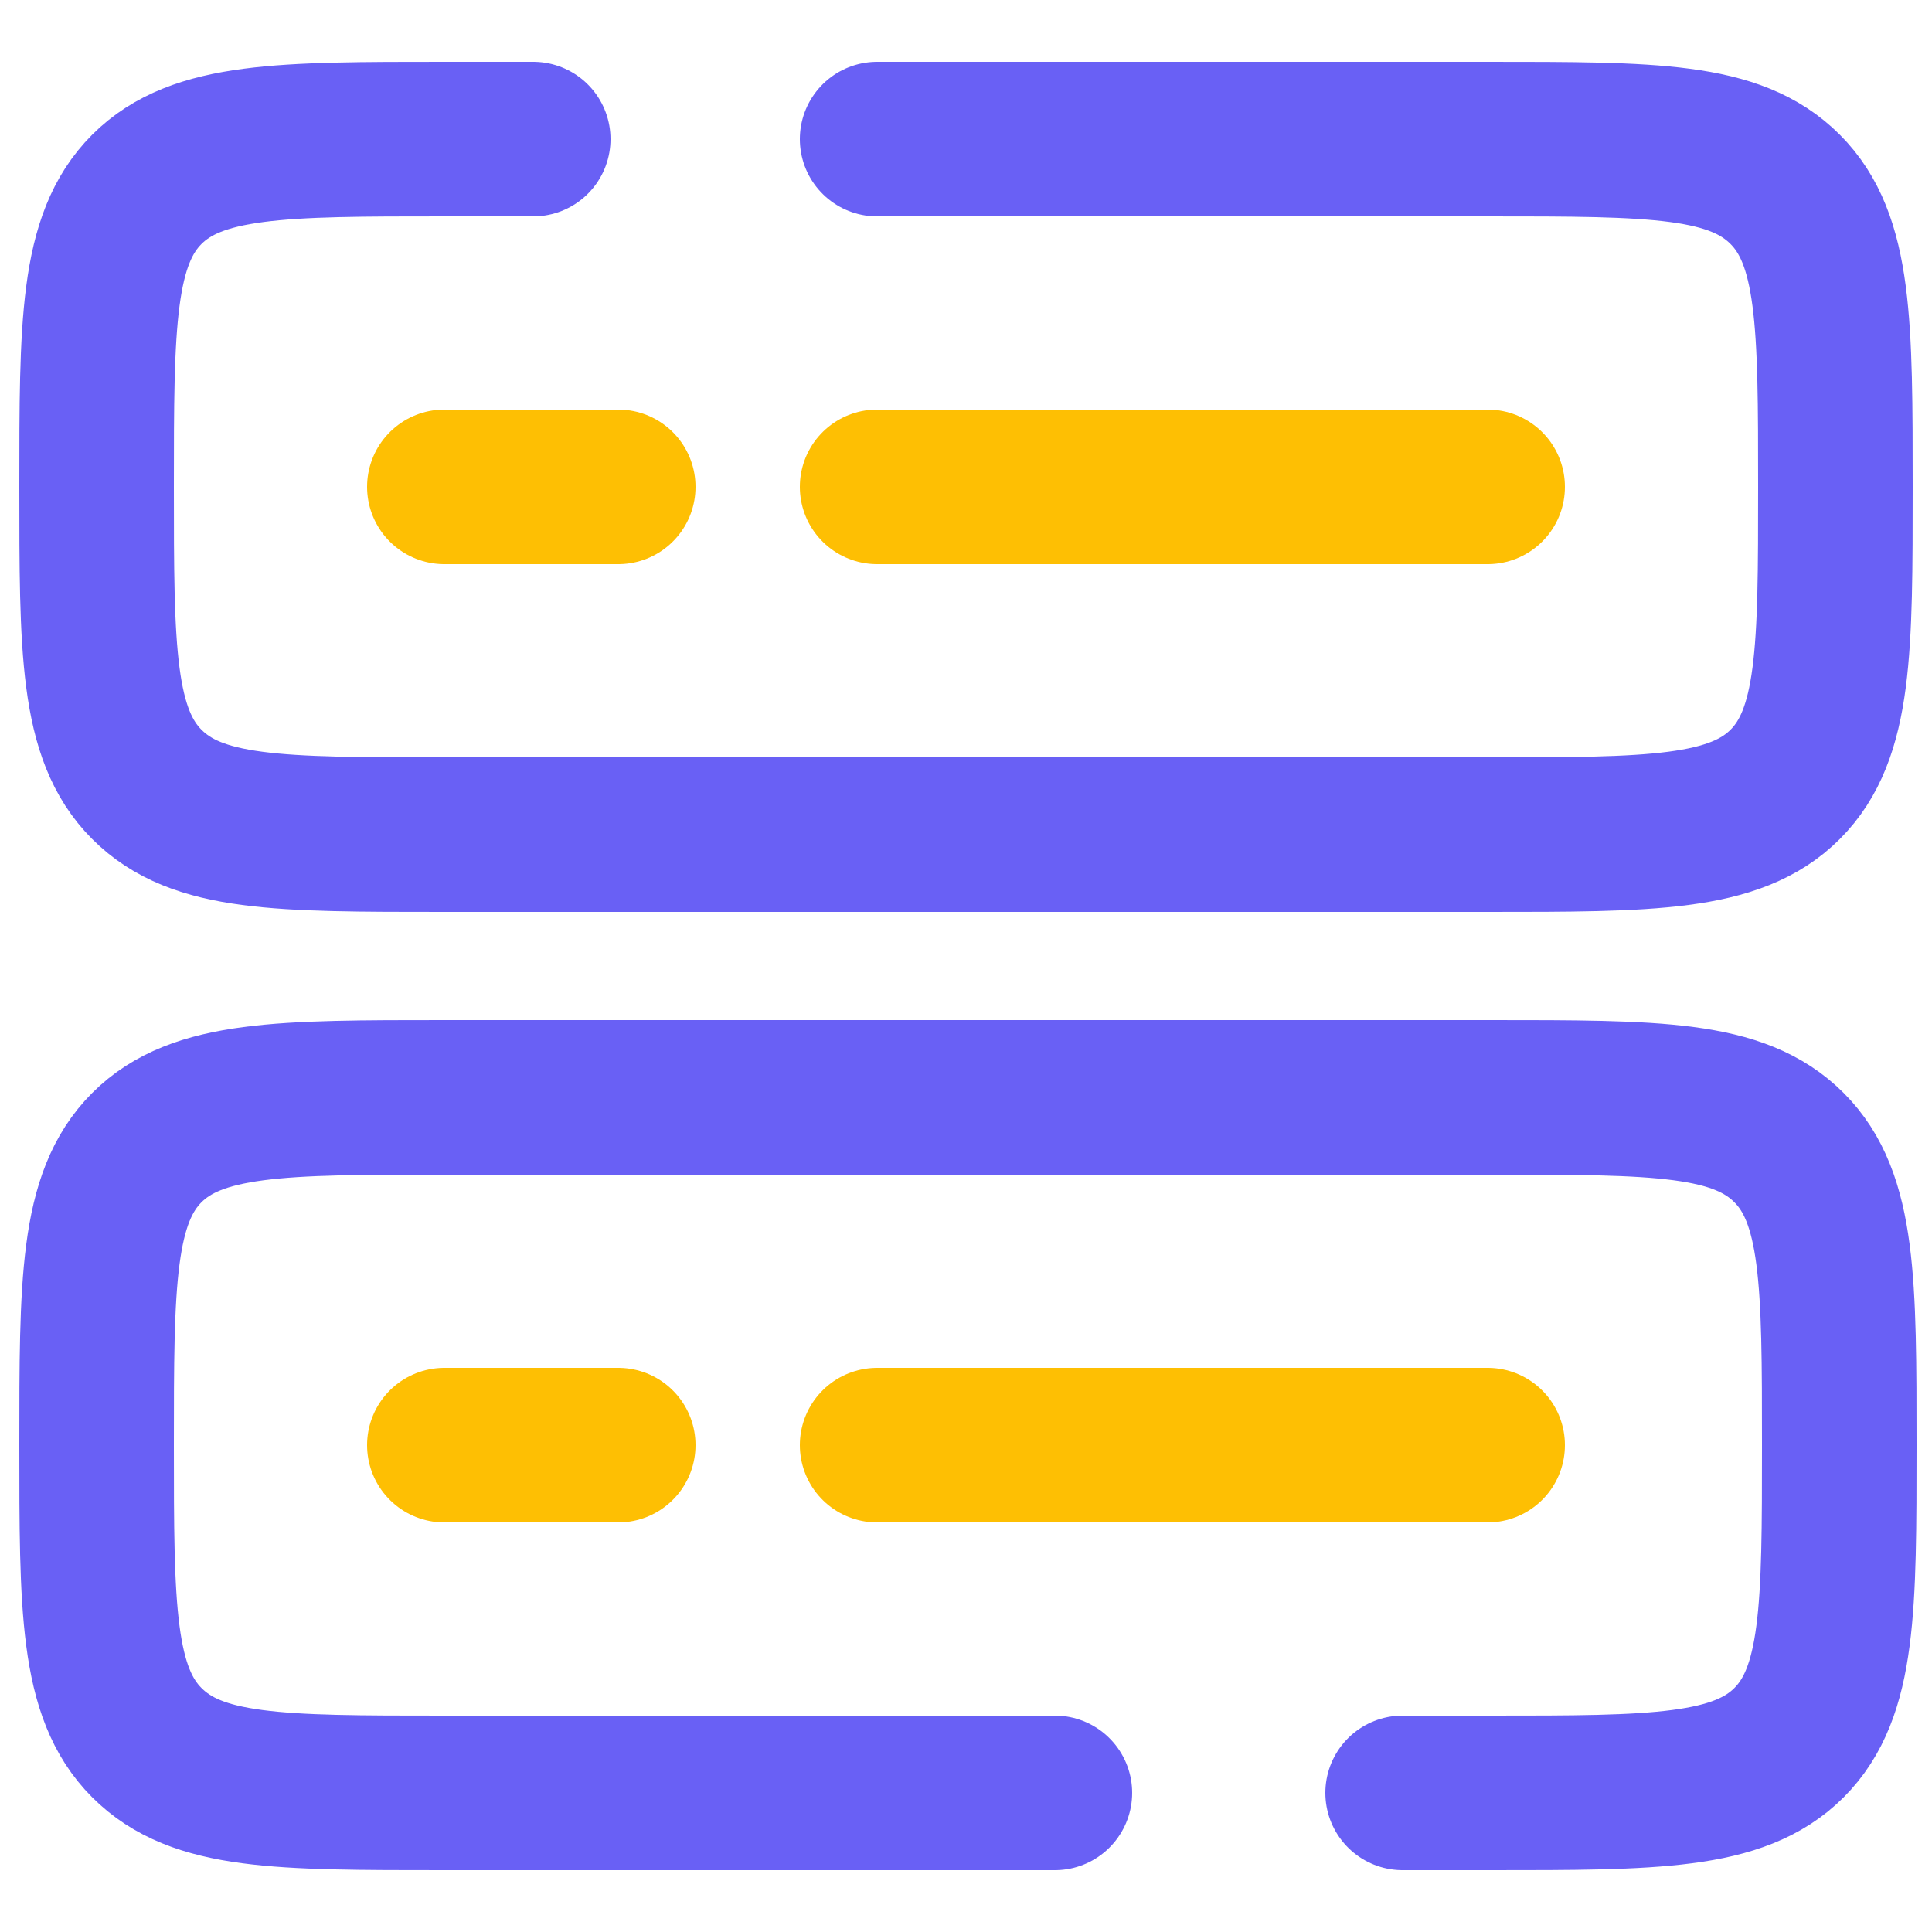 <svg xmlns="http://www.w3.org/2000/svg" id="Layer_1" width="50" height="50" viewBox="0 0 50 50"><defs><style>.cls-1{stroke:#febf03;stroke-linejoin:round;}.cls-1,.cls-2{fill:none;stroke-linecap:round;stroke-width:4px;}.cls-2{stroke:#6960f5;stroke-miterlimit:133.3;}</style></defs><path class="cls-2" d="m27.3,46.4h-15.8c-4.3,0-6.4,0-7.7-1.3-1.3-1.3-1.3-3.5-1.3-7.7s0-6.4,1.3-7.7c1.3-1.3,3.5-1.3,7.7-1.3h27.1c4.3,0,6.4,0,7.7,1.3s1.3,3.5,1.3,7.7,0,6.4-1.3,7.7-3.5,1.3-7.7,1.3h-2.3"></path><path class="cls-2" d="m22.7,3.6h15.8c4.3,0,6.4,0,7.7,1.3,1.3,1.3,1.3,3.5,1.3,7.7s0,6.4-1.3,7.7c-1.3,1.3-3.5,1.3-7.7,1.3H11.5c-4.3,0-6.4,0-7.7-1.3-1.3-1.3-1.3-3.5-1.3-7.7s0-6.4,1.3-7.7c1.3-1.3,3.5-1.3,7.7-1.3h2.3"></path><path class="cls-1" d="m22.7,12.6h15.8"></path><path class="cls-1" d="m11.5,12.6h4.5"></path><path class="cls-1" d="m22.7,37.4h15.8"></path><path class="cls-1" d="m11.5,37.4h4.5"></path></svg>